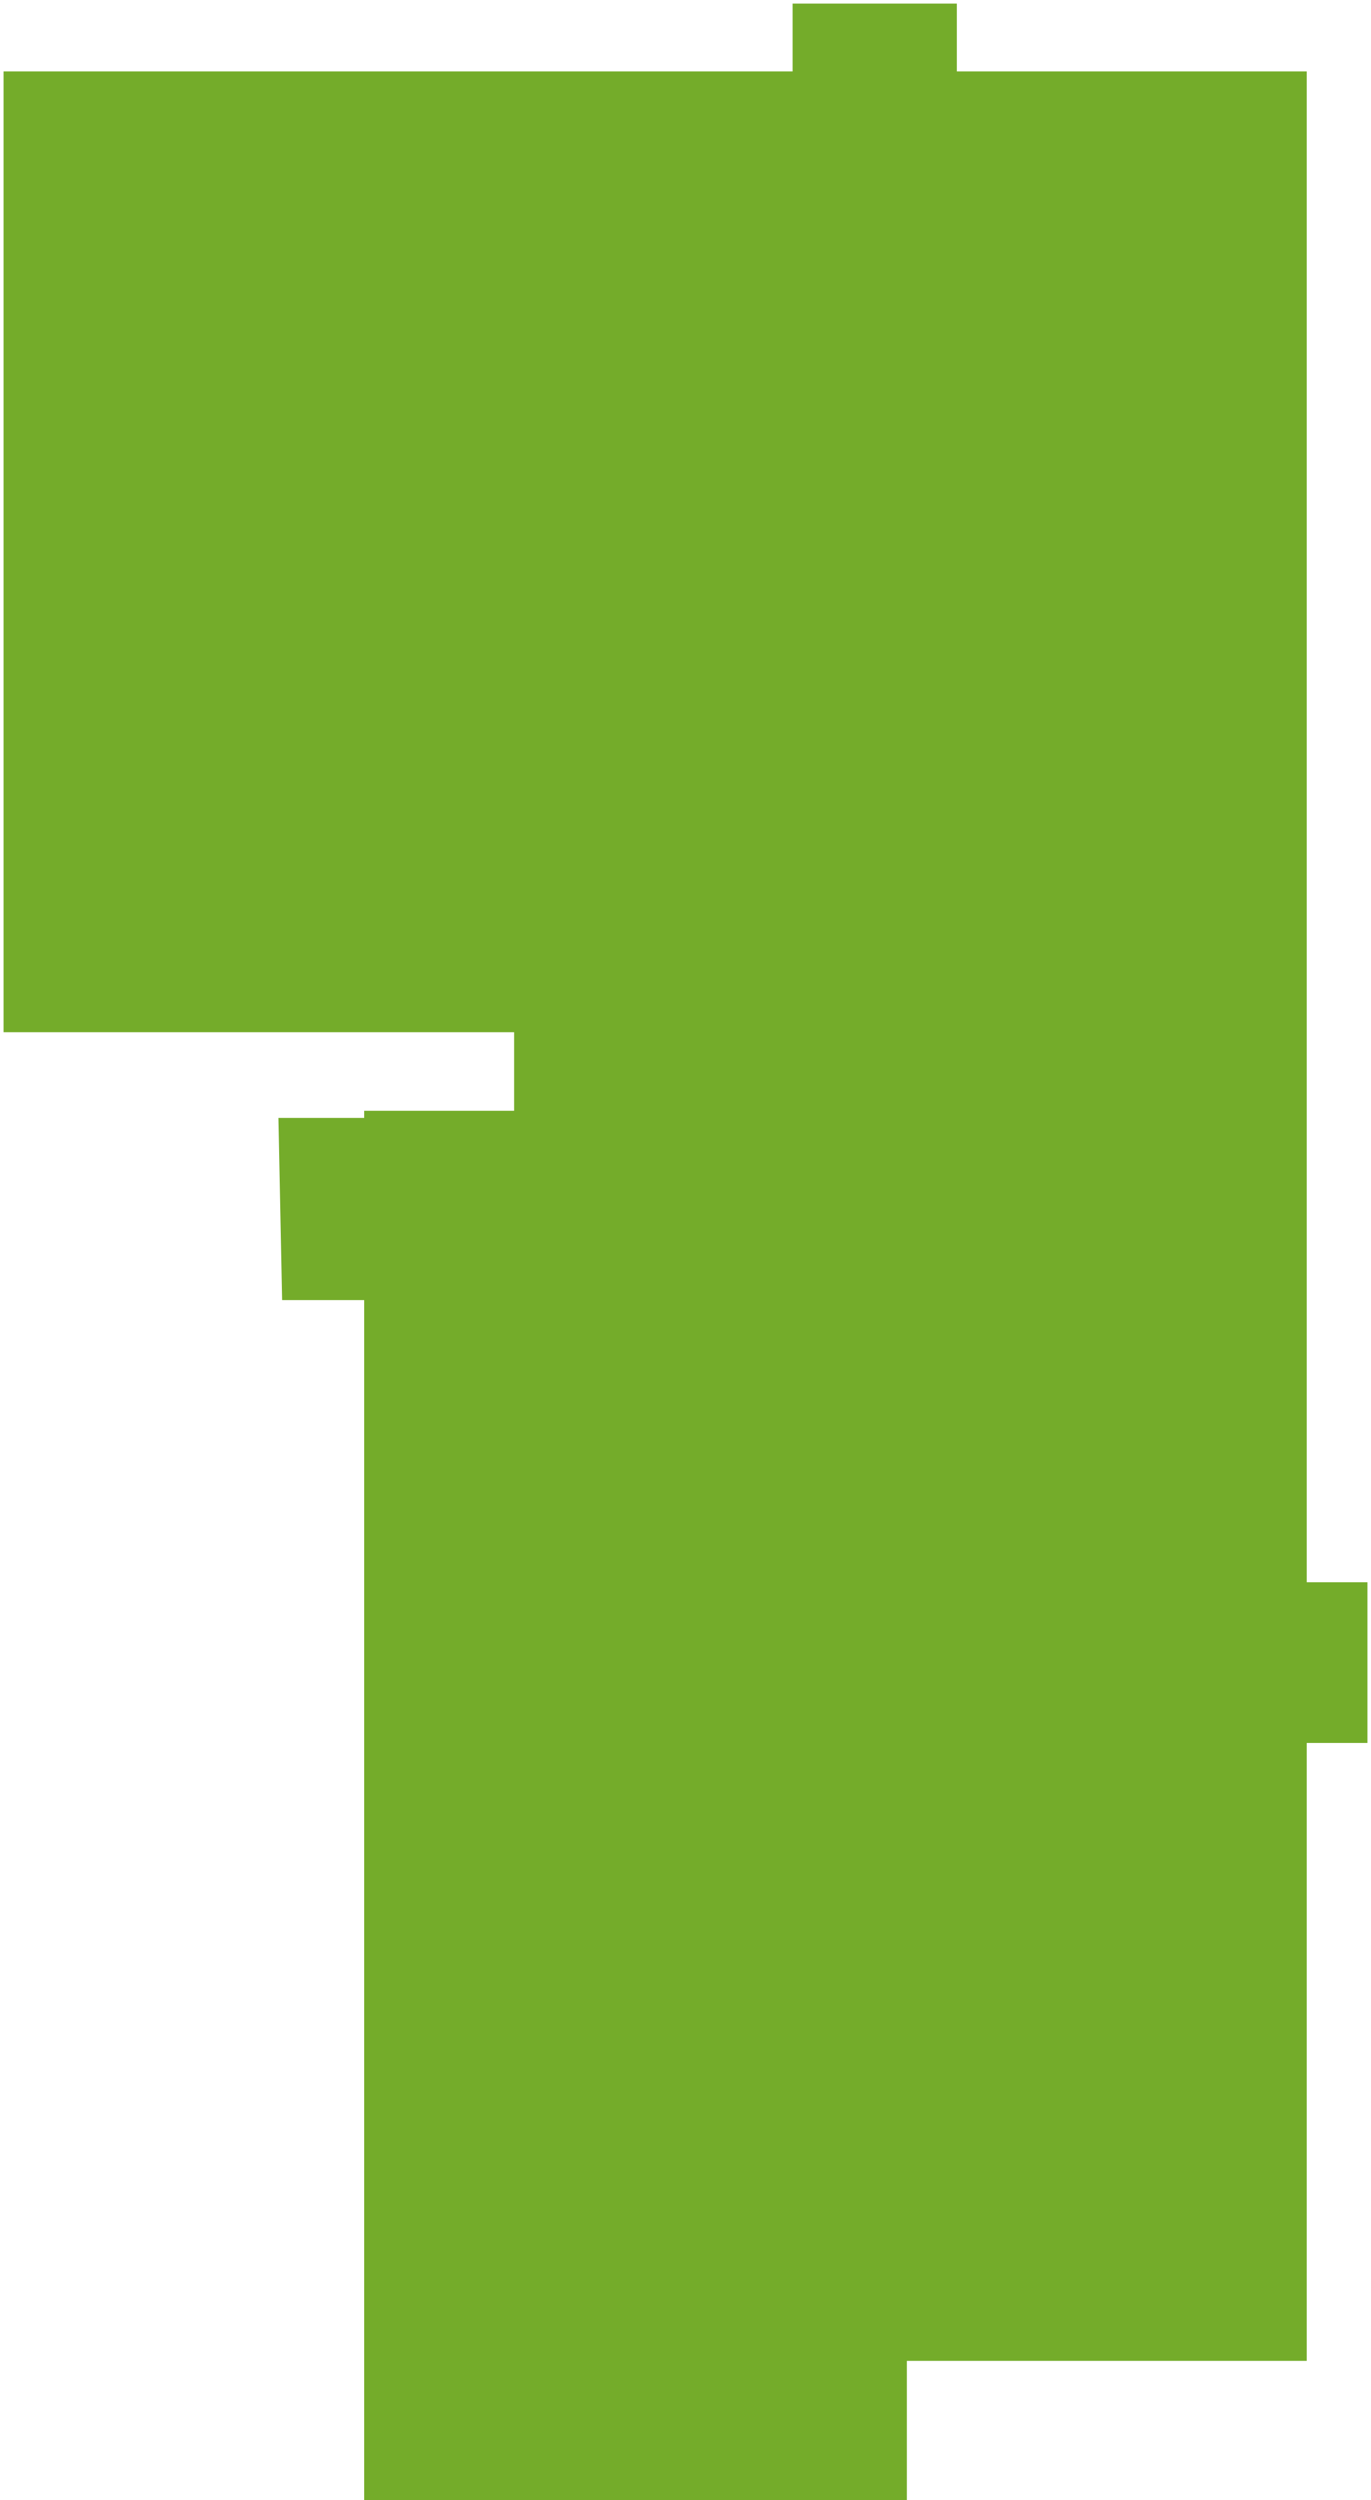<?xml version="1.0" encoding="UTF-8"?> <svg xmlns="http://www.w3.org/2000/svg" width="192" height="350" viewBox="0 0 192 350" fill="none"> <path d="M1 10.5V144H72.5V156H51.5V157H39.5L40 181.5H51.5V349.5H126.5V330H182.5V243.5H191V222H182.5V10.5H133.5V1H111.5V10.5H1Z" fill="#74AC2A" stroke="#74AC2A"></path> </svg> 